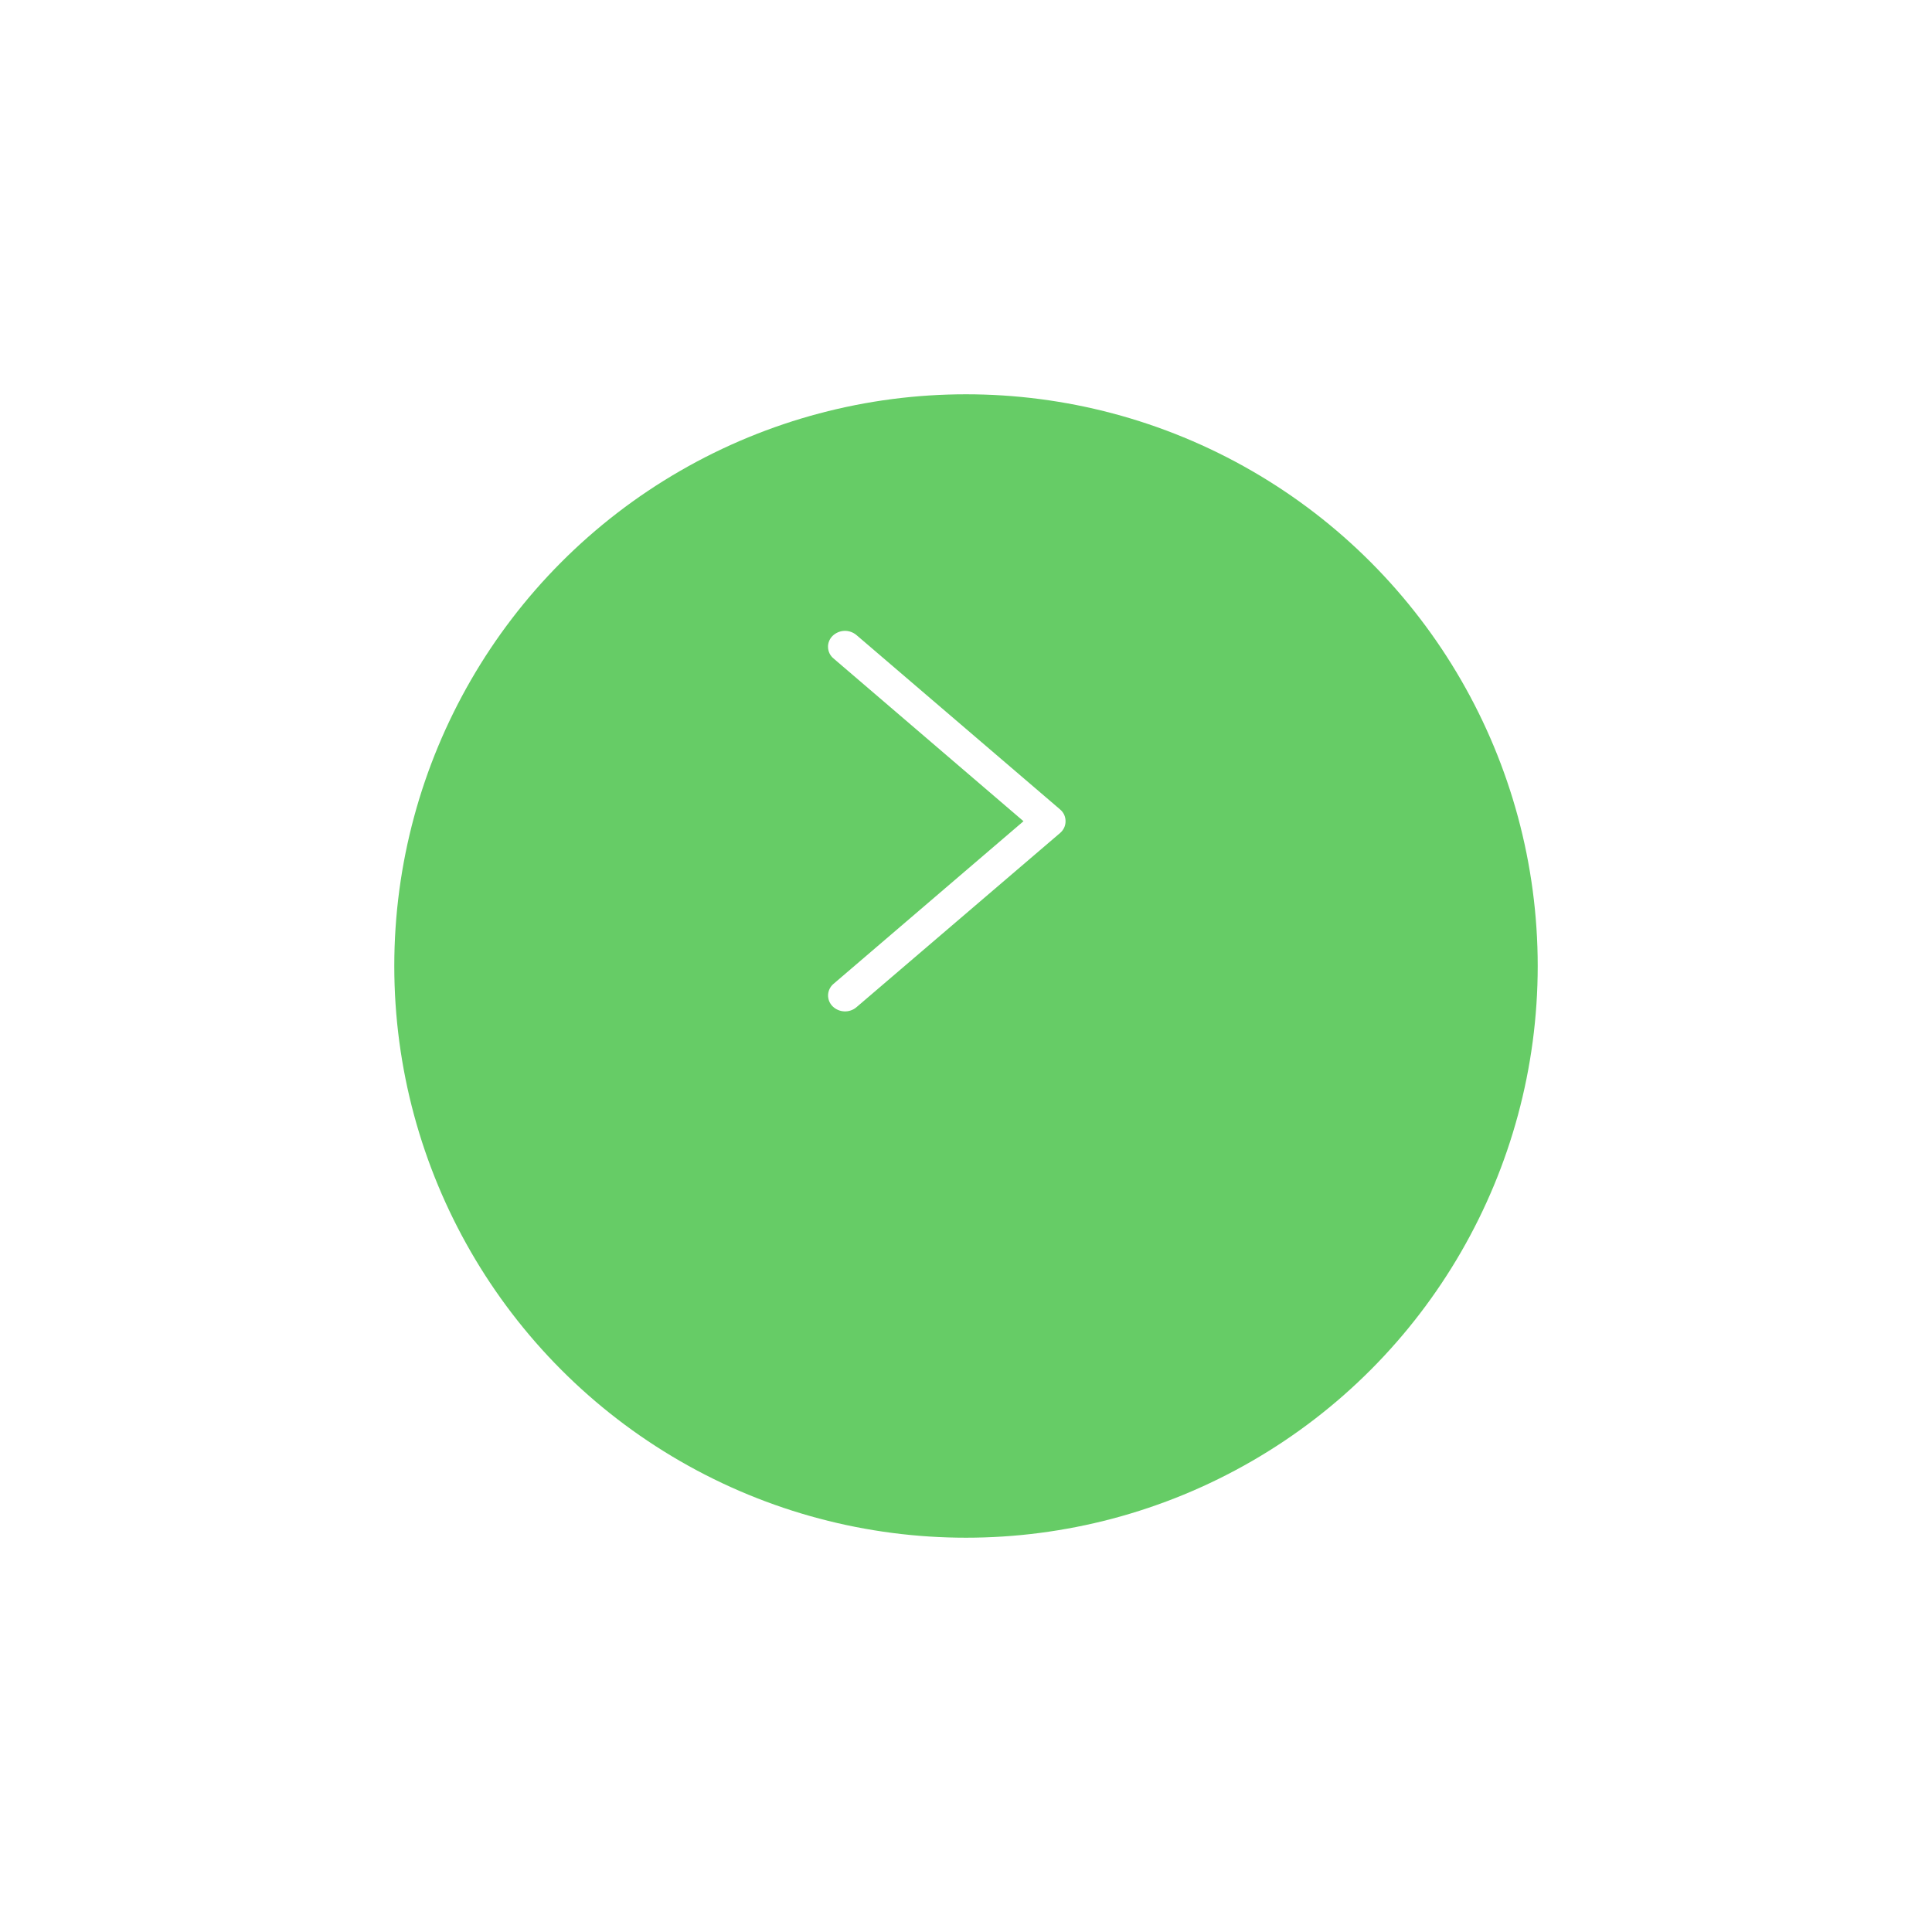 <svg width="49" height="49" viewBox="0 0 49 49" fill="none" xmlns="http://www.w3.org/2000/svg">
<g filter="url(#filter0_d)">
<circle cx="24.5" cy="20.5" r="14.5" fill="#66CC66"/>
</g>
<path fill-rule="evenodd" clip-rule="evenodd" d="M27.025 20.828C27.025 20.771 27.013 20.714 26.989 20.662C26.965 20.61 26.929 20.565 26.885 20.528L21.721 16.106C21.635 16.034 21.526 15.996 21.413 16C21.301 16.005 21.194 16.051 21.114 16.13C21.076 16.168 21.046 16.213 21.027 16.263C21.007 16.313 20.998 16.366 21.001 16.42C21.003 16.474 21.017 16.526 21.04 16.574C21.064 16.622 21.098 16.665 21.139 16.699L25.958 20.828L21.14 24.953C21.099 24.987 21.066 25.029 21.042 25.078C21.018 25.125 21.005 25.178 21.002 25.231C21 25.285 21.009 25.338 21.028 25.388C21.048 25.438 21.077 25.483 21.115 25.521C21.195 25.6 21.302 25.647 21.414 25.651C21.527 25.656 21.637 25.618 21.722 25.545L26.885 21.128C26.929 21.091 26.964 21.045 26.989 20.993C27.013 20.942 27.025 20.885 27.025 20.828Z" fill="white"/>
<defs>
<filter id="filter0_d" x="0" y="0" width="49" height="49" filterUnits="userSpaceOnUse" color-interpolation-filters="sRGB">
<feFlood flood-opacity="0" result="BackgroundImageFix"/>
<feColorMatrix in="SourceAlpha" type="matrix" values="0 0 0 0 0 0 0 0 0 0 0 0 0 0 0 0 0 0 127 0" result="hardAlpha"/>
<feOffset dy="4"/>
<feGaussianBlur stdDeviation="5"/>
<feColorMatrix type="matrix" values="0 0 0 0 0 0 0 0 0 0 0 0 0 0 0 0 0 0 0.07 0"/>
<feBlend mode="normal" in2="BackgroundImageFix" result="effect1_dropShadow"/>
<feBlend mode="normal" in="SourceGraphic" in2="effect1_dropShadow" result="shape"/>
</filter>
</defs>
</svg>
